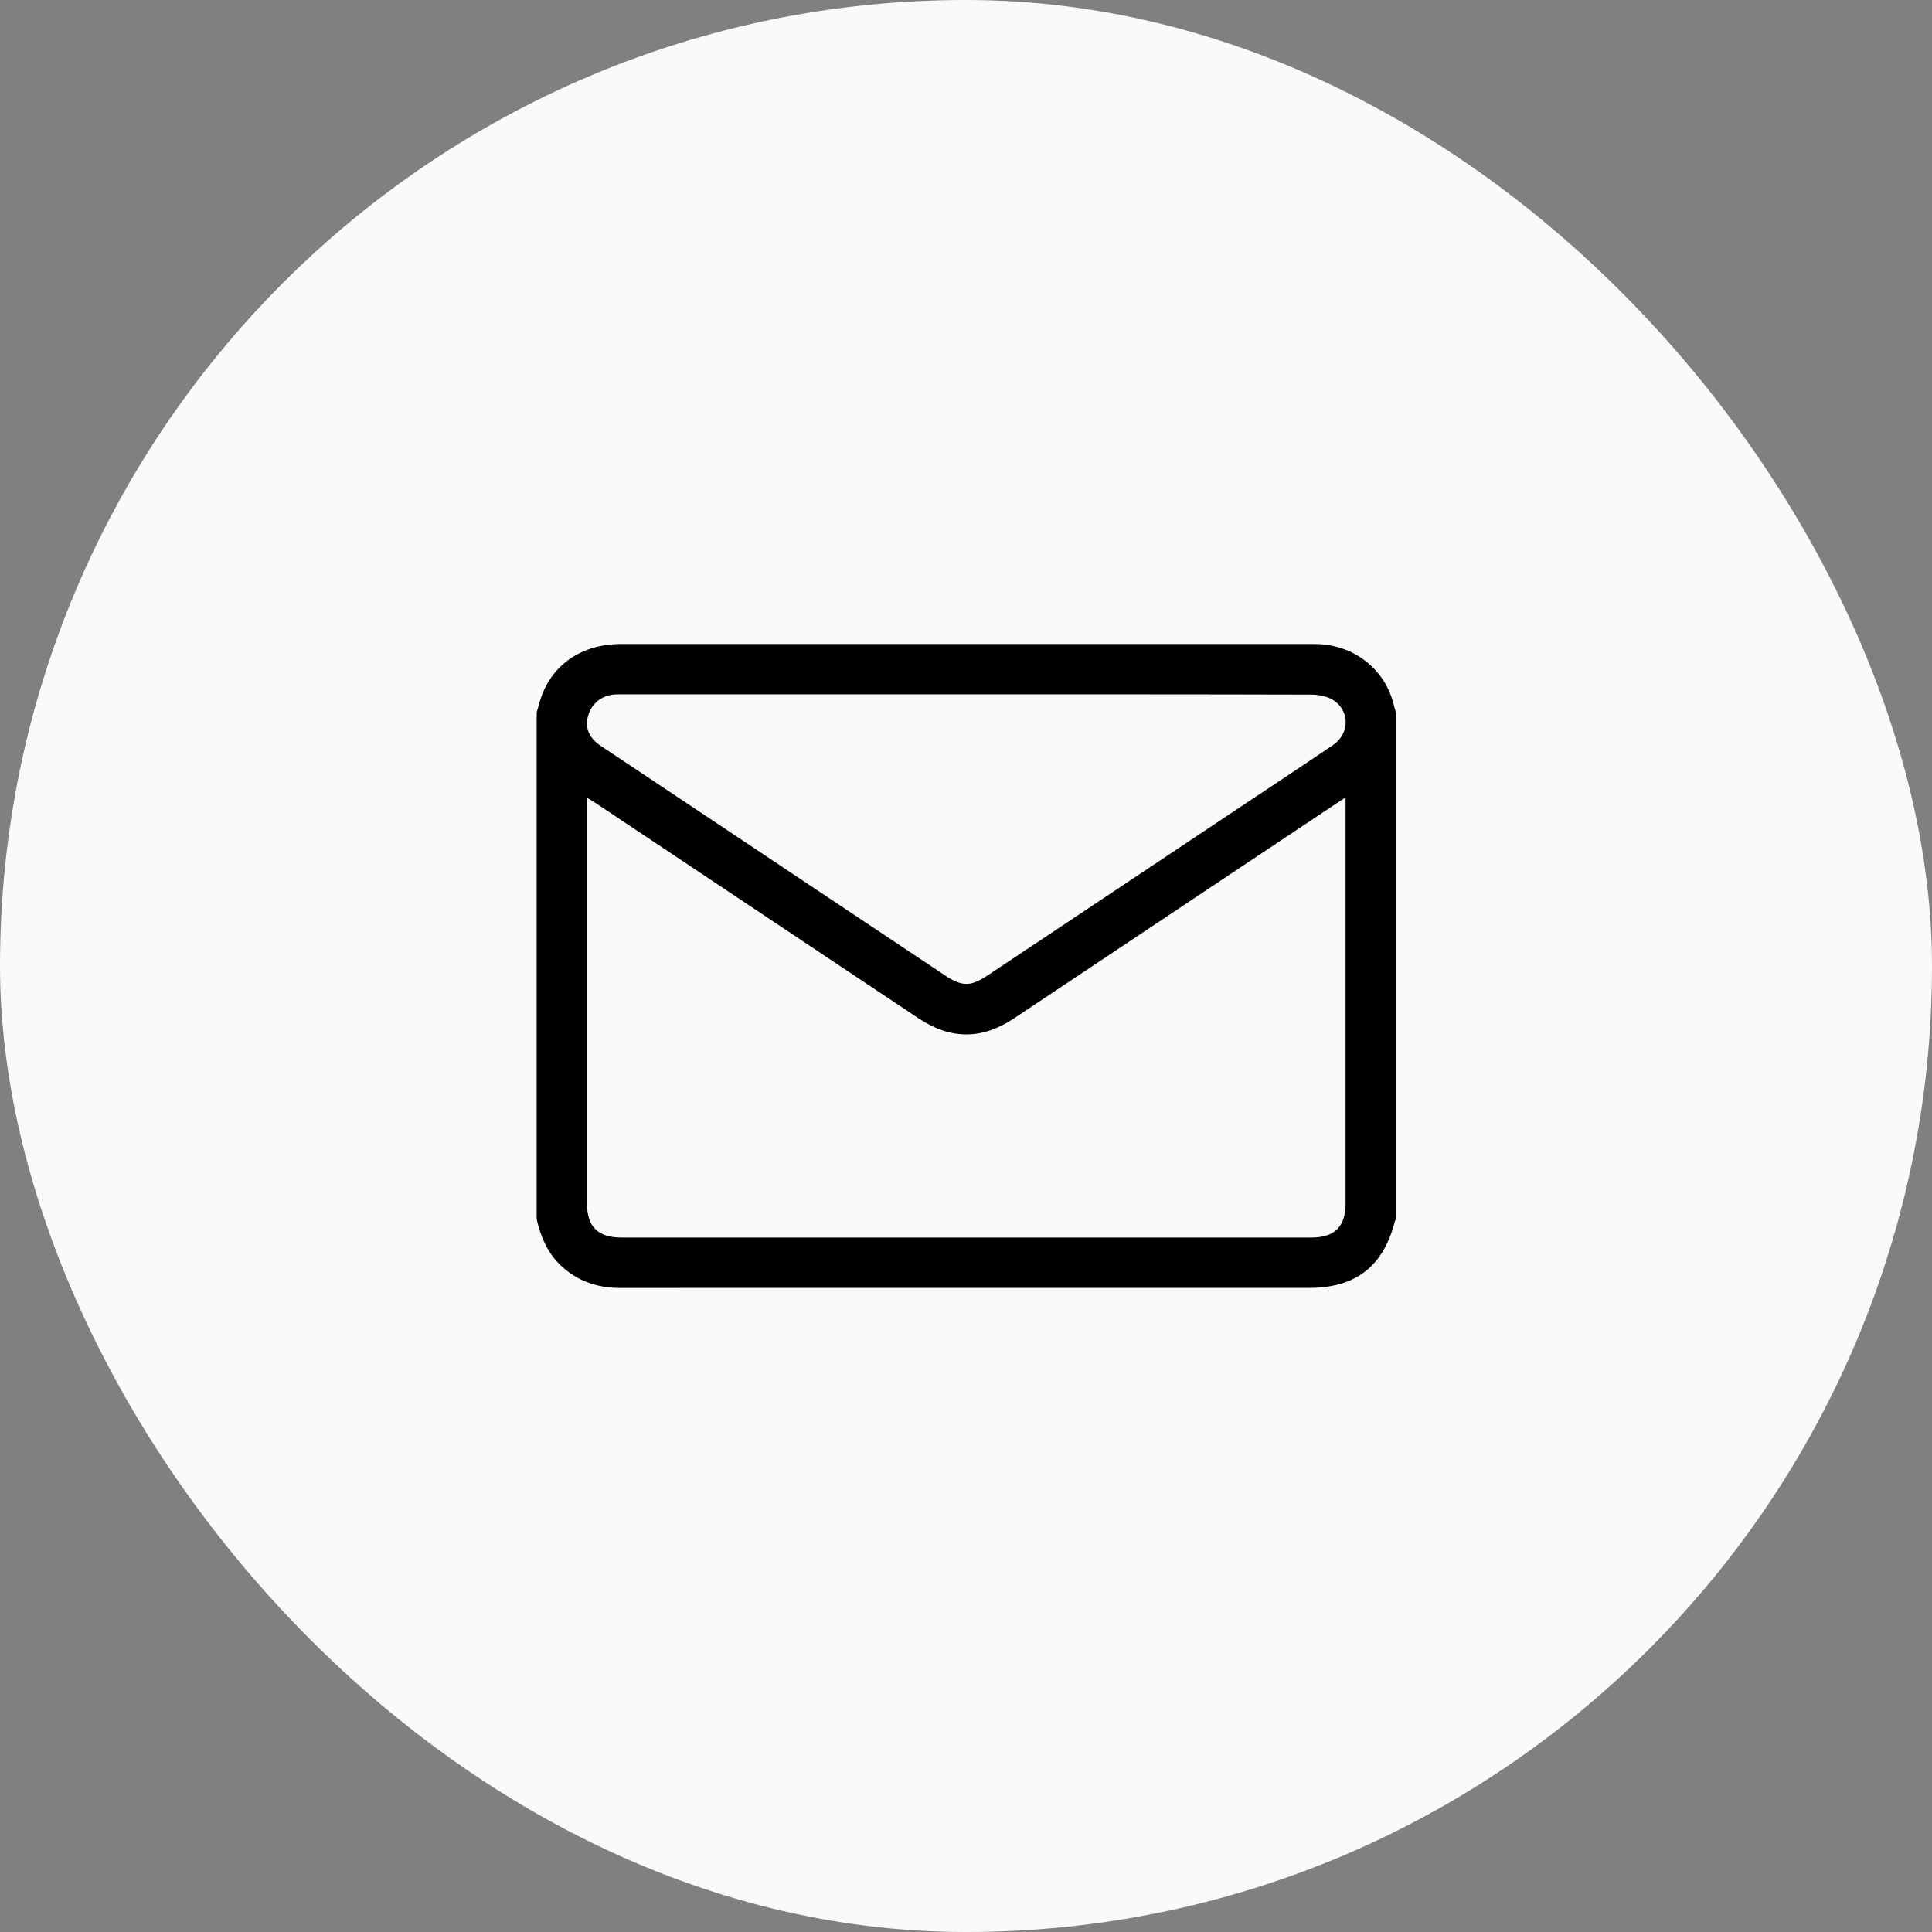 <svg width="36" height="36" viewBox="0 0 36 36" fill="none" xmlns="http://www.w3.org/2000/svg">
<rect x="0" y="0" width="36" height="36" fill="#808080" stroke="none"/>
<rect width="36" height="36" rx="18" fill="#FAFAFA"/>
<path d="M26.012 13.277C26.012 16.425 26.012 19.573 26.012 22.722C26.006 22.73 25.997 22.738 25.994 22.747C25.781 23.595 25.265 23.998 24.392 23.998C22.198 23.998 20.004 23.998 17.811 23.998C15.726 23.998 13.642 23.997 11.557 23.999C11.133 24 10.76 23.874 10.448 23.579C10.2 23.344 10.077 23.046 10 22.722C10 19.573 10 16.425 10 13.277C10.026 13.187 10.048 13.097 10.078 13.009C10.29 12.377 10.848 12 11.573 12C15.862 12 20.15 12 24.439 12C24.486 12 24.533 12 24.58 12.002C25.261 12.039 25.808 12.482 25.97 13.129C25.982 13.179 25.997 13.228 26.012 13.277ZM25.073 14.859C24.982 14.919 24.921 14.959 24.86 14.999C22.871 16.325 20.882 17.652 18.892 18.977C18.291 19.377 17.712 19.372 17.114 18.974C15.108 17.636 13.101 16.298 11.095 14.961C11.049 14.931 11.002 14.904 10.938 14.864C10.938 14.94 10.938 14.992 10.938 15.042C10.938 17.503 10.938 19.963 10.938 22.423C10.938 22.859 11.14 23.06 11.581 23.06C15.865 23.06 20.149 23.06 24.433 23.06C24.871 23.06 25.073 22.857 25.073 22.419C25.073 19.959 25.073 17.499 25.073 15.039C25.073 14.989 25.073 14.938 25.073 14.859ZM18.022 12.938C15.89 12.938 13.759 12.938 11.628 12.938C11.571 12.938 11.513 12.936 11.456 12.94C11.207 12.959 11.02 13.11 10.957 13.343C10.896 13.563 10.976 13.753 11.197 13.9C13.333 15.325 15.469 16.749 17.605 18.173C17.924 18.386 18.088 18.386 18.404 18.175C20.029 17.092 21.654 16.009 23.279 14.926C23.799 14.579 24.32 14.235 24.838 13.884C25.154 13.67 25.156 13.234 24.832 13.039C24.719 12.971 24.566 12.943 24.432 12.943C22.296 12.937 20.159 12.938 18.022 12.938Z" fill="black"/>
</svg>
